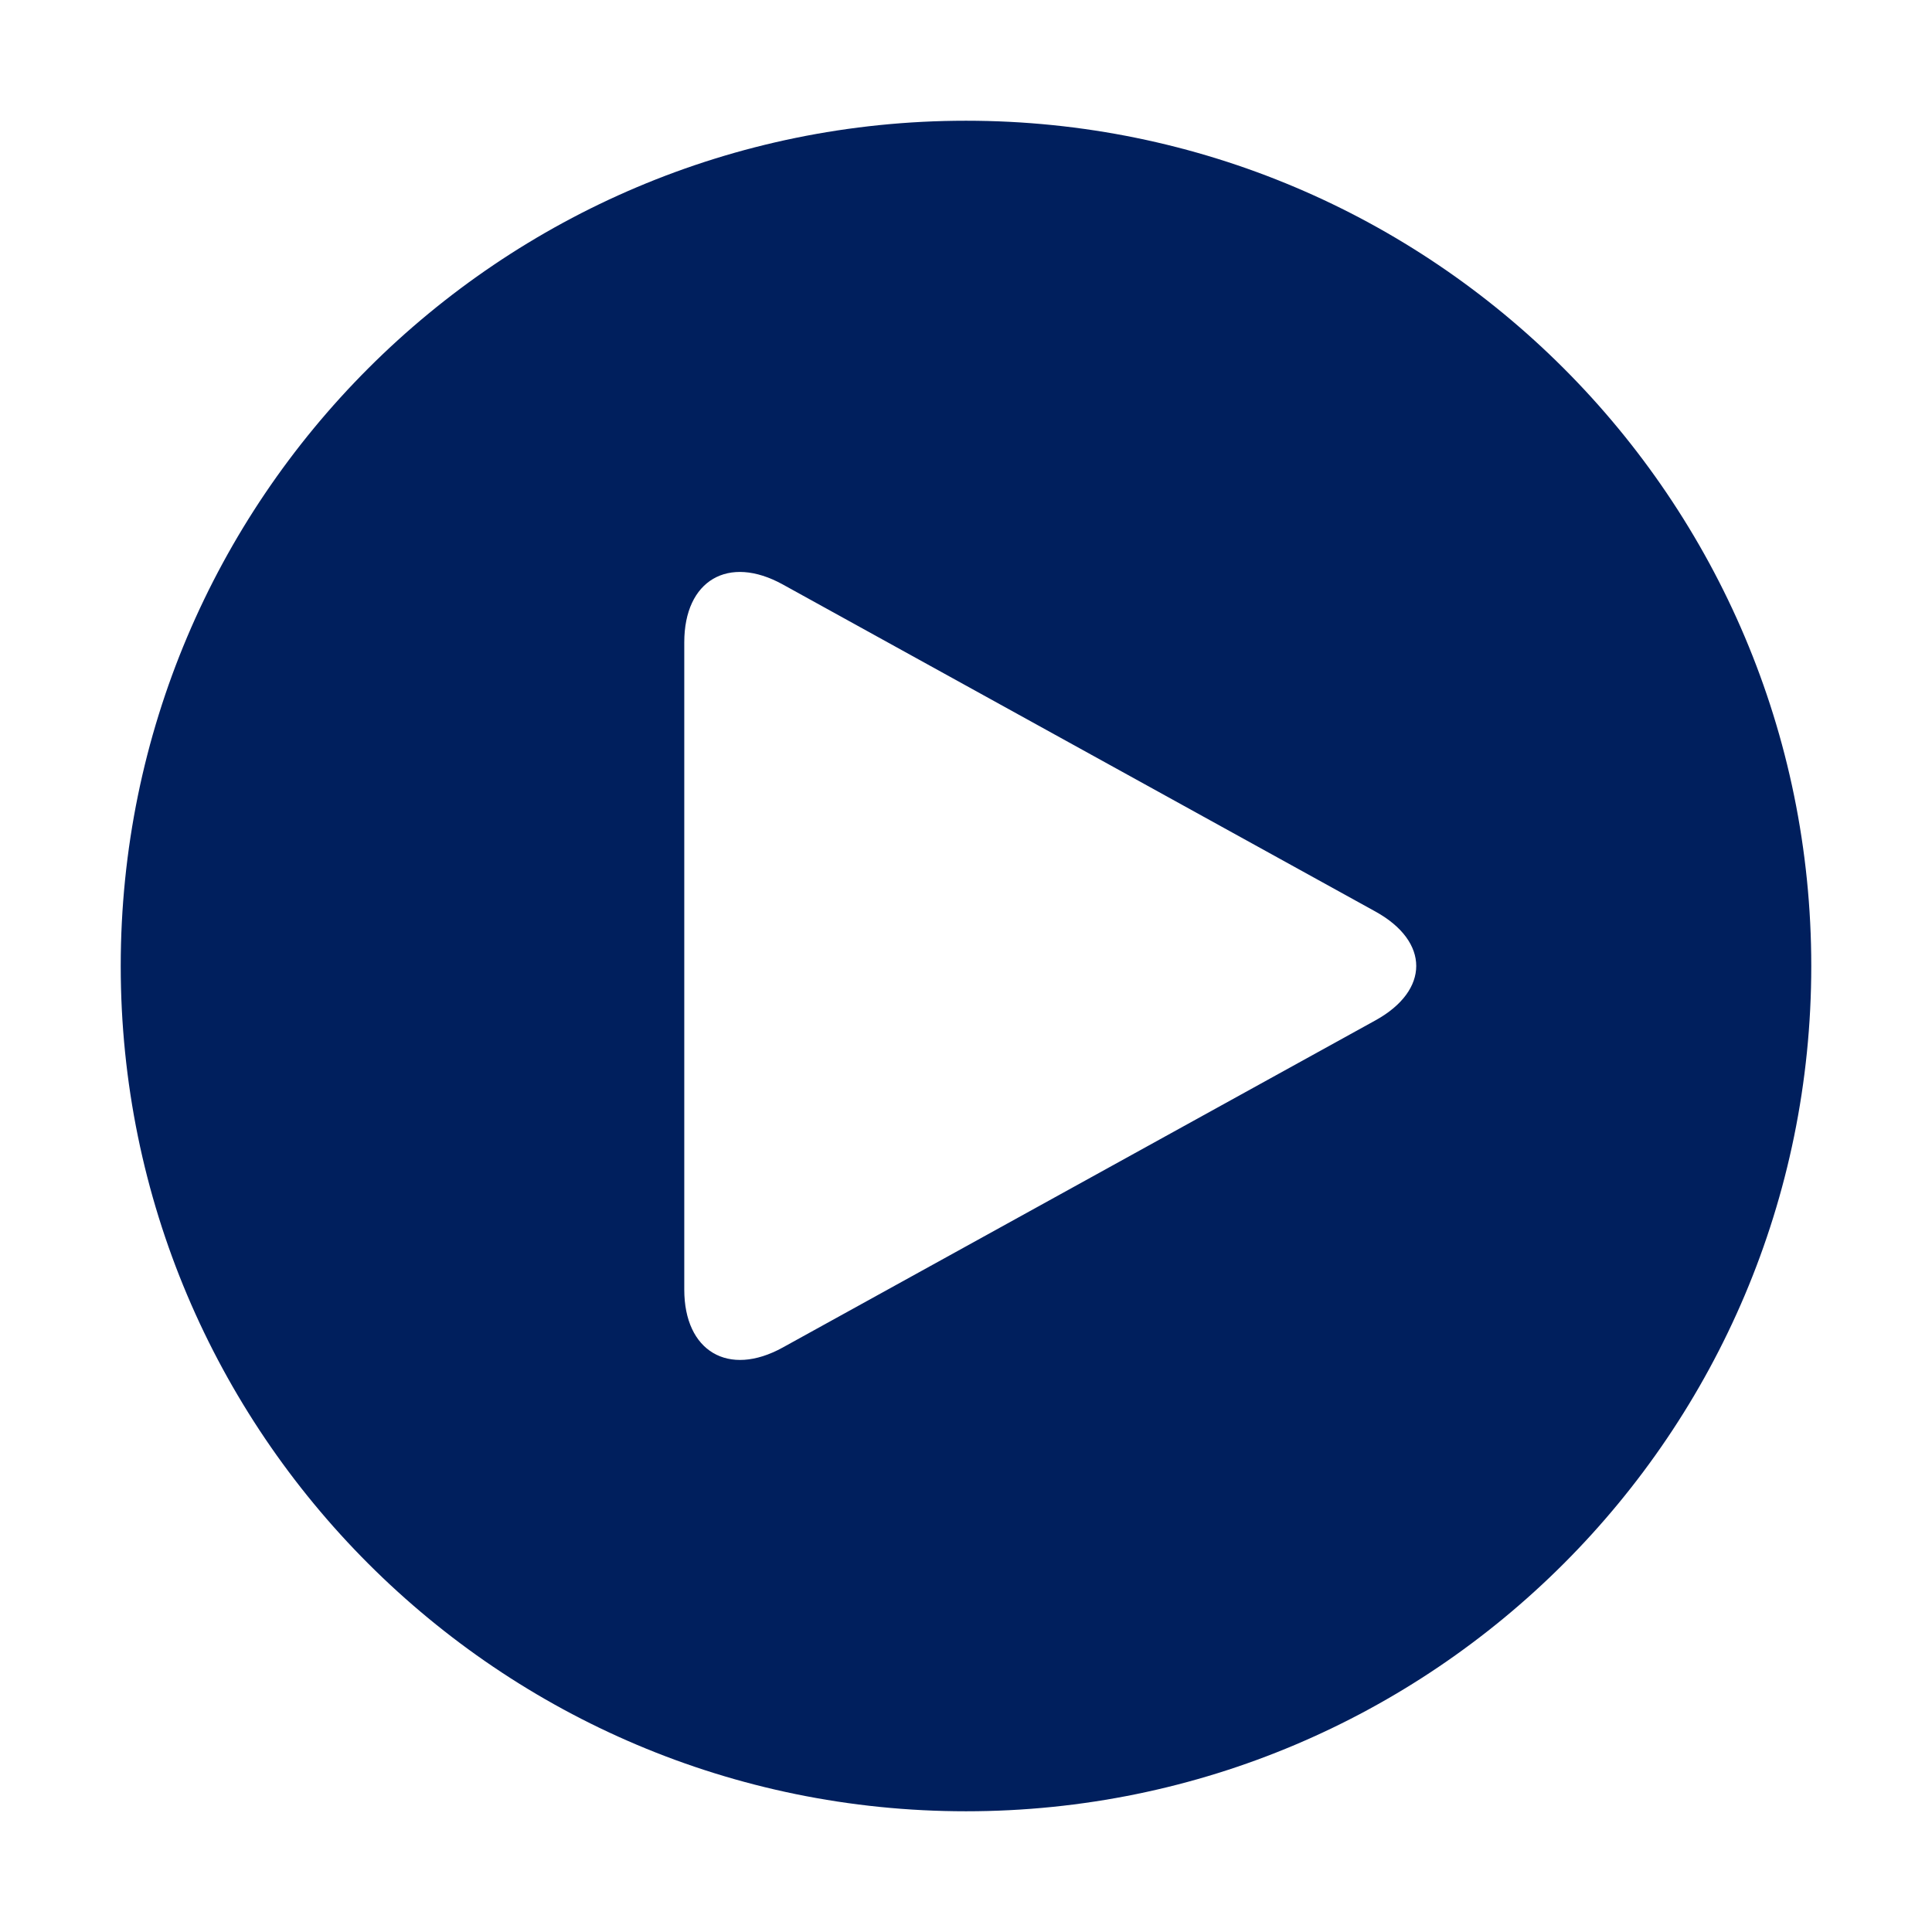 <svg width="45" height="45" viewBox="0 0 45 45" fill="none" xmlns="http://www.w3.org/2000/svg">
<path d="M2.812 22.5C2.812 11.627 11.627 2.812 22.5 2.812C33.373 2.812 42.188 11.627 42.188 22.5C42.188 33.373 33.373 42.188 22.5 42.188C11.627 42.188 2.812 33.373 2.812 22.5ZM18.23 13.612C16.965 12.915 15.938 13.516 15.938 14.96V30.039C15.938 31.472 16.964 32.085 18.23 31.387L32.039 23.765C33.302 23.067 33.304 21.933 32.039 21.233L18.23 13.612Z" fill="#001F5D"/>
</svg>

